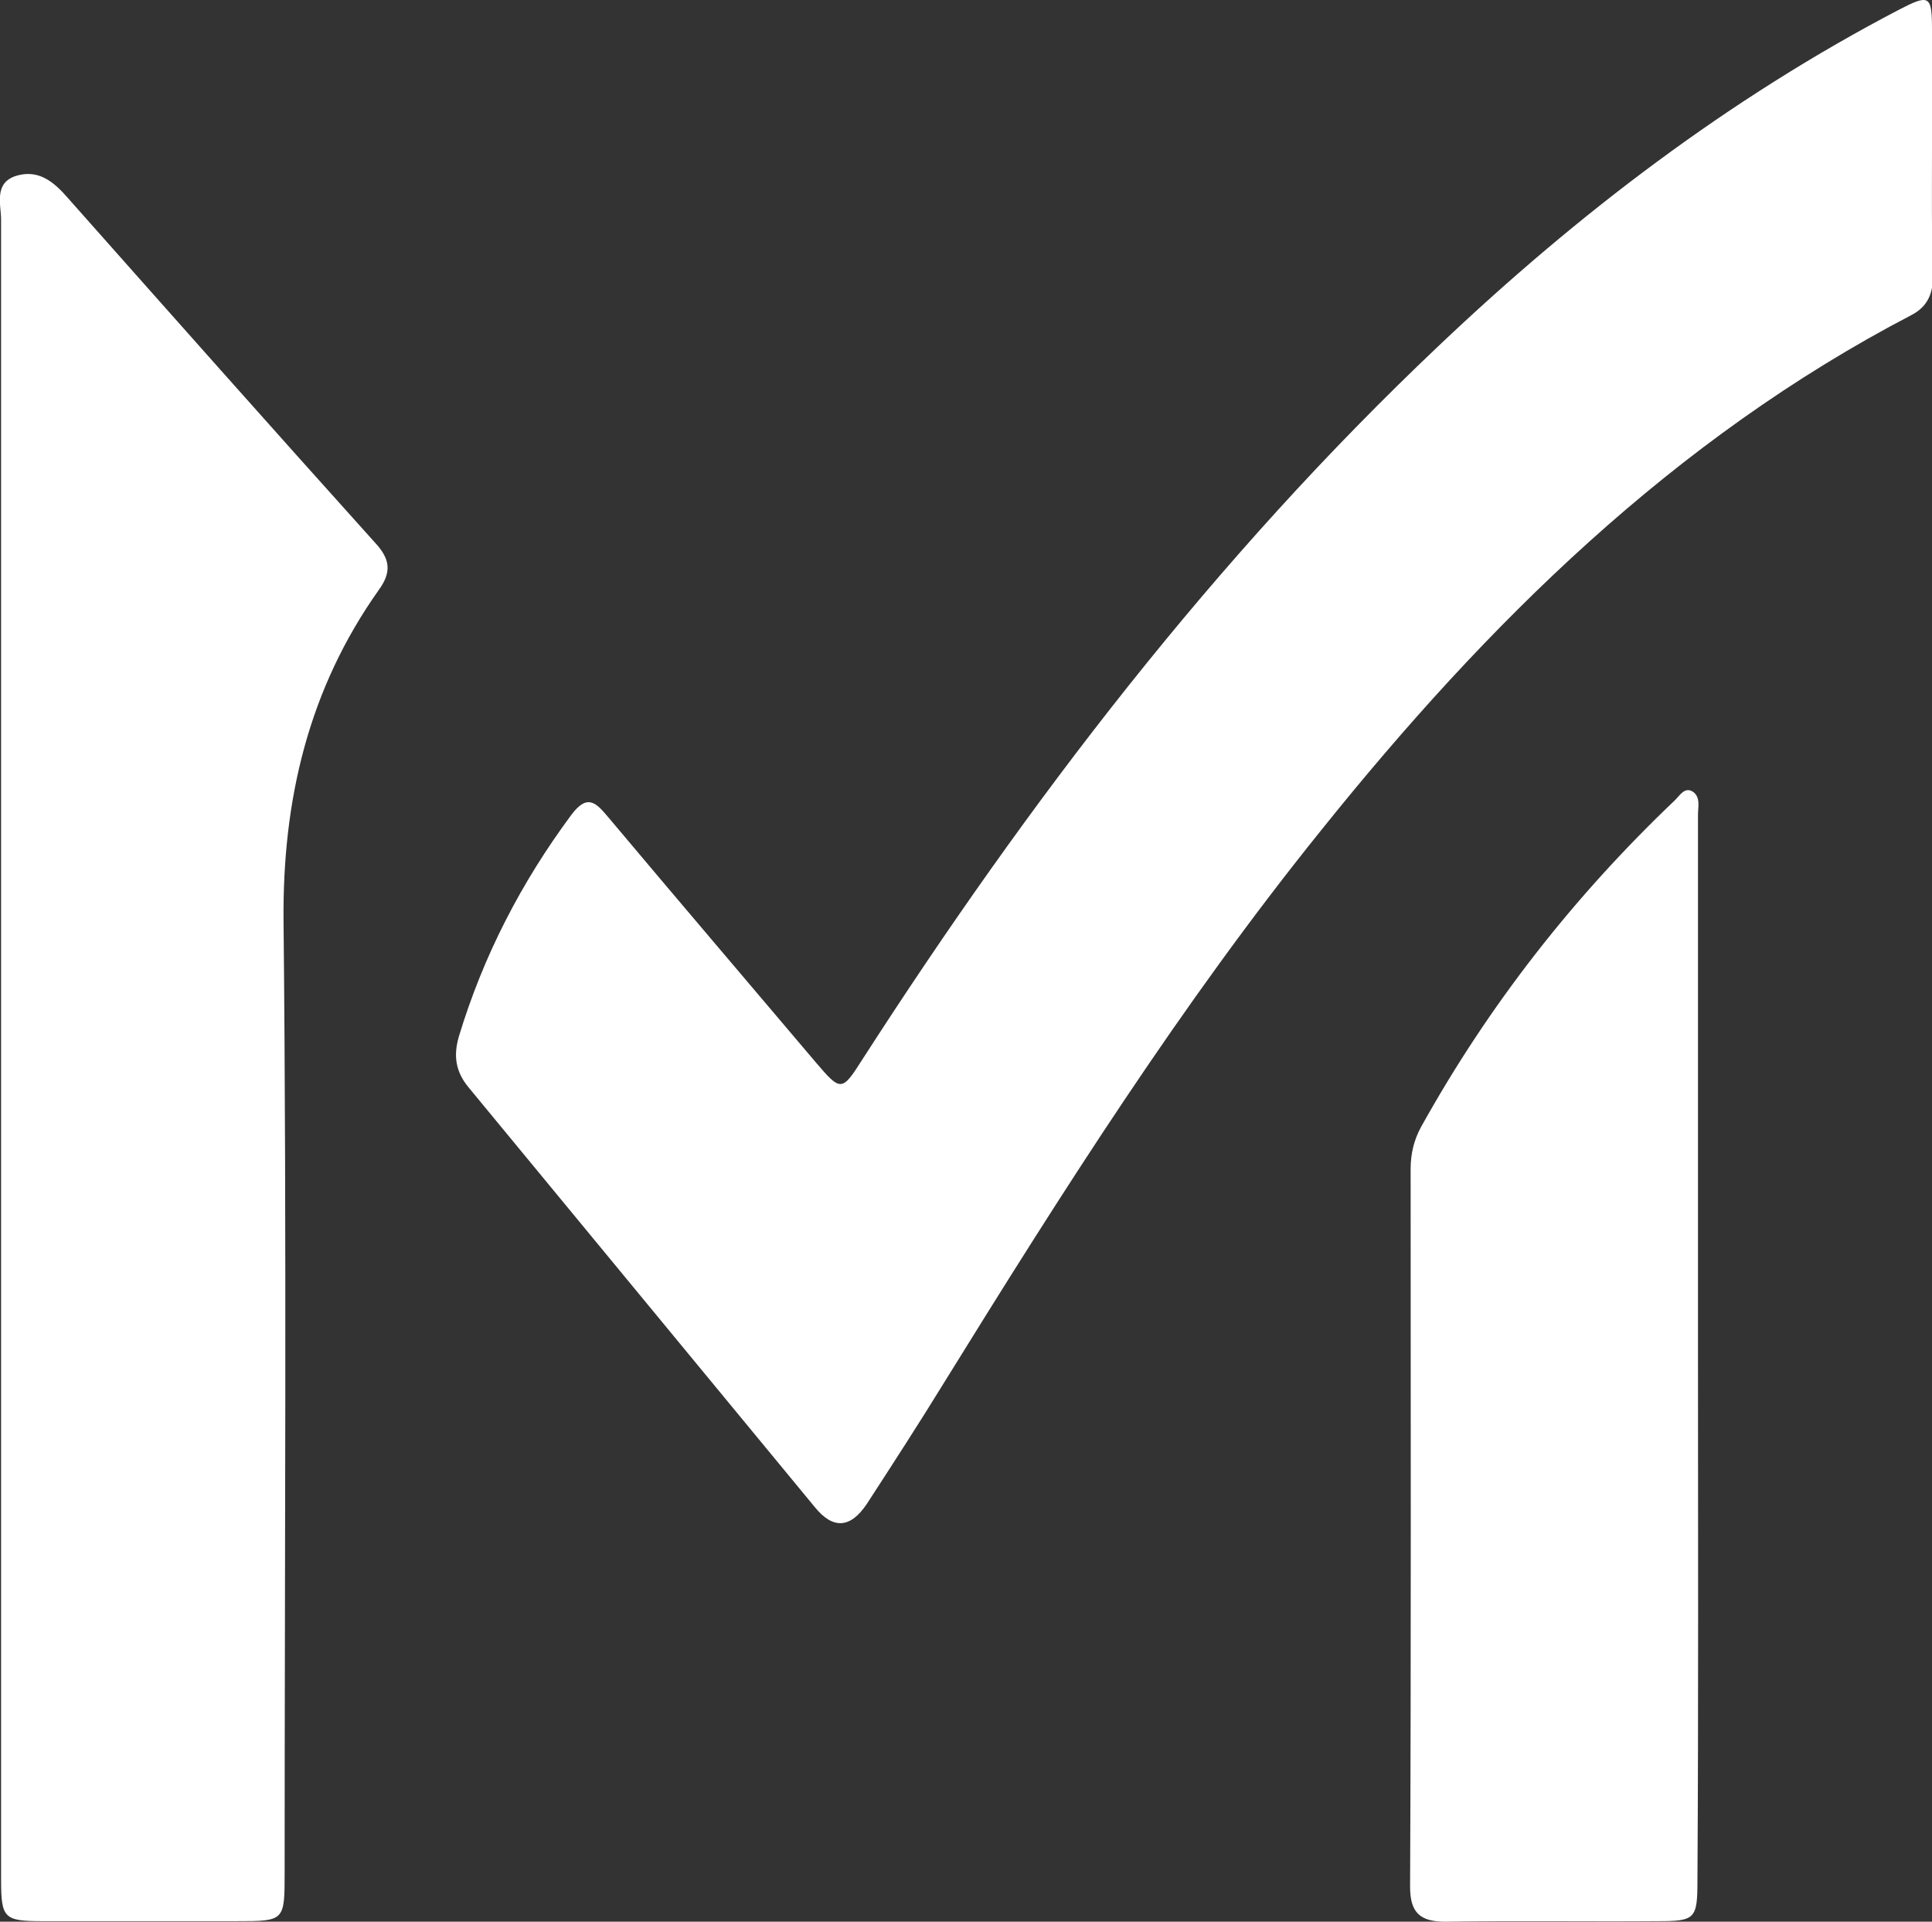 <?xml version="1.0" encoding="UTF-8"?>
<!-- Generator: Adobe Illustrator 26.0.3, SVG Export Plug-In . SVG Version: 6.00 Build 0)  -->
<svg xmlns="http://www.w3.org/2000/svg" xmlns:xlink="http://www.w3.org/1999/xlink" version="1.1" id="Calque_1" x="0px" y="0px" viewBox="0 0 355 353.1" style="enable-background:new 0 0 355 353.1;" xml:space="preserve">
<rect x="0" y="0" width="355" height="353.1" fill="#333333" stroke="none"/>
<style type="text/css">
	.st0{fill:#FFFFFF;}
</style>
<g>
	<g>
		<path class="st0" d="M355,27.4c0-7.3,0-14.7,0-22c0-6.3-0.5-6.5-6.1-3.6c-31.2,16.3-59,37.5-84.5,61.7    c-41.2,39-75.3,83.6-105.9,131.1c-3.8,6-4,6-8.6,0.6c-12.7-15-25.5-30-38.1-45c-2.2-2.6-3.8-4.5-6.8-0.5    c-9.2,12.4-16.2,25.9-20.7,40.8c-1,3.5-0.6,6.4,1.8,9.3c21.2,25.7,42.4,51.4,63.6,77.1c3.4,4.2,6.6,3.9,9.6-0.6    c4.8-7.4,9.6-14.8,14.2-22.3c21.6-34.9,43.5-69.5,69.3-101.5c30.5-38,64.7-71.8,108.4-94.6c3.1-1.6,4-4.1,4-7.4    C354.9,42.7,355,35.1,355,27.4z M0.2,191.9c0,51.1,0,102.3,0,153.4c0,7.2,0.5,7.7,7.7,7.7c11.8,0,23.7,0,35.5,0    c8.9,0,8.9,0,8.9-8.9c0-58.3,0.4-116.6-0.2-174.9c-0.2-22.3,4.6-42.6,17.5-60.8c2.4-3.3,2.1-5.7-0.7-8.7    C50,78.7,31.2,57.5,12.4,36.3c-2.6-3-5.4-5.2-9.4-4c-4.2,1.3-2.8,5.3-2.8,8.1C0.2,91,0.2,141.4,0.2,191.9z M312,248.6    c0-4.7,0-9.3,0-14c0-28.3,0-56.6,0-84.9c0-1.4,0.5-3.2-0.9-4.2c-1.5-1-2.4,0.6-3.3,1.5c-18.6,17.7-34.2,37.6-46.7,60.1    c-1.3,2.4-1.9,4.9-1.9,7.7c0,44,0.1,87.9-0.1,131.9c0,4.8,1.9,6.4,6.5,6.4c13-0.2,26,0,39-0.1c6.9,0,7.3-0.4,7.3-7.5    C312.1,313.2,312,280.9,312,248.6z"></path>
	</g>
</g>
</svg>

